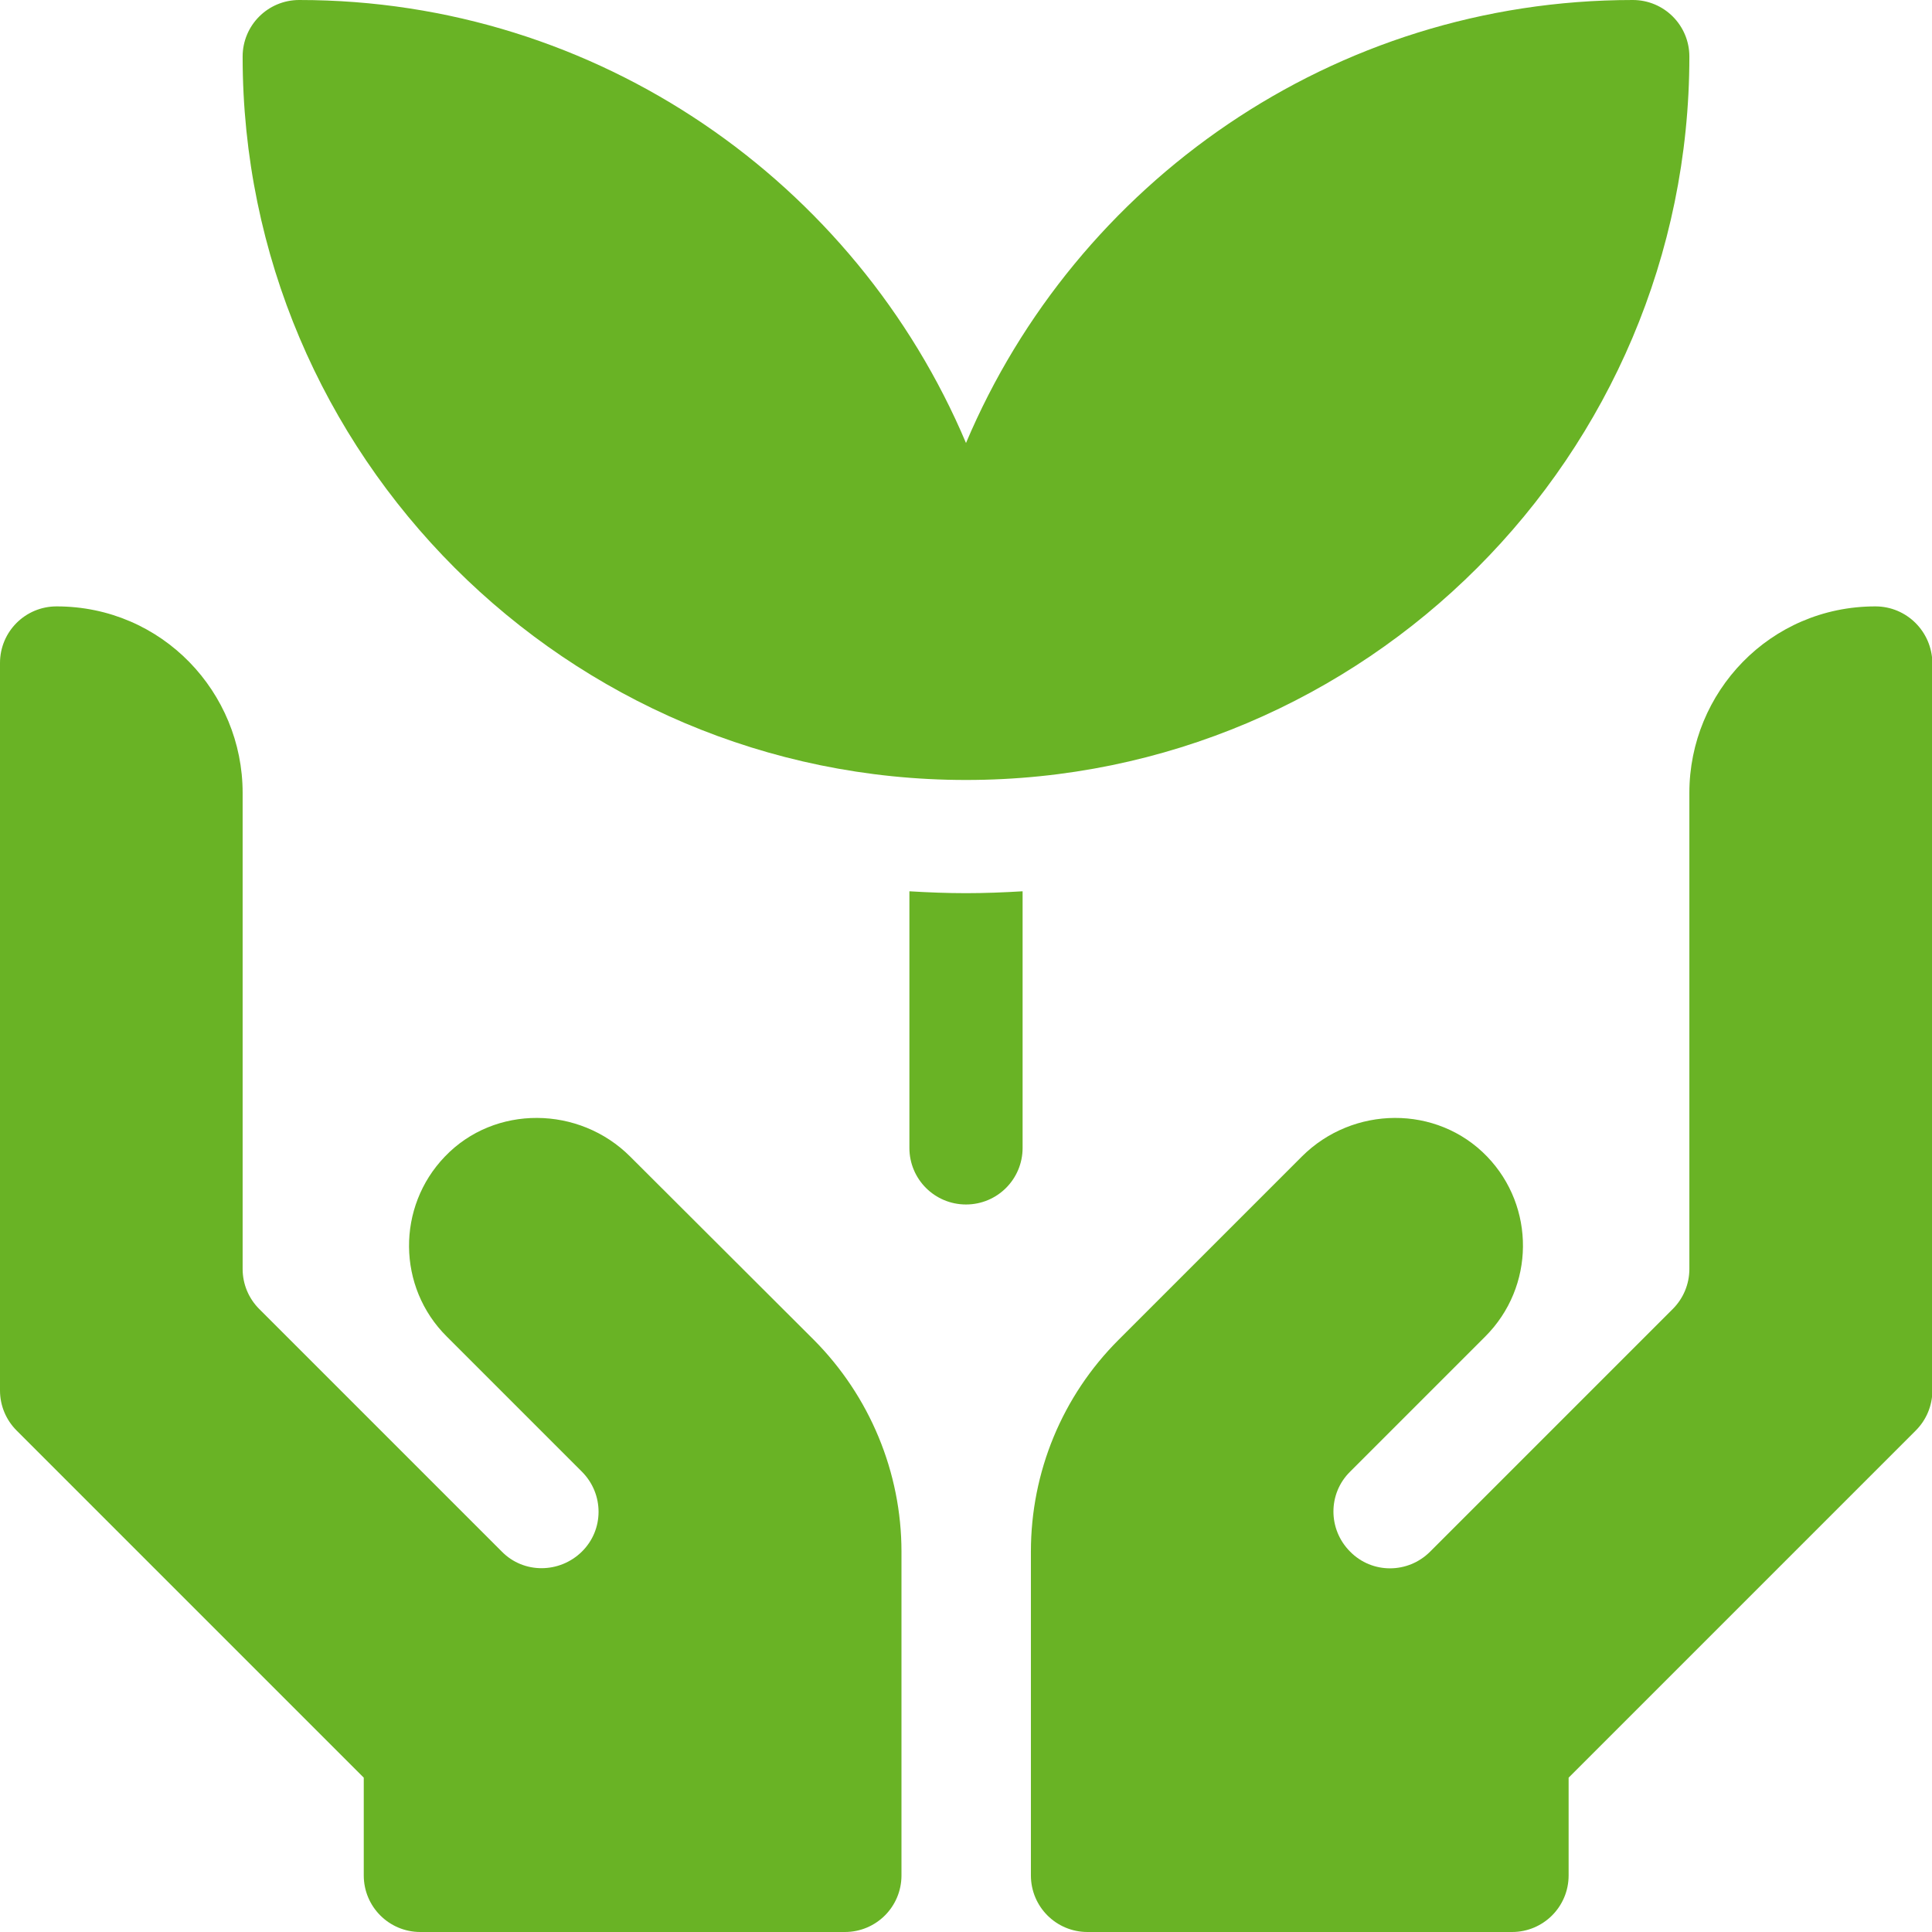 <?xml version="1.0" encoding="UTF-8"?> <!-- Generator: Adobe Illustrator 23.0.3, SVG Export Plug-In . SVG Version: 6.00 Build 0) --> <svg xmlns="http://www.w3.org/2000/svg" xmlns:xlink="http://www.w3.org/1999/xlink" id="Layer_1" x="0px" y="0px" viewBox="0 0 512 512" style="enable-background:new 0 0 512 512;" xml:space="preserve"> <style type="text/css"> .st0{fill:#69B325;} </style> <g> <path class="st0" d="M241,236.2v68c0,8.3,6.7,15,15,15s15-6.7,15-15v-68c-5,0.3-10,0.5-15,0.5S246,236.5,241,236.2L241,236.2z"></path> <path class="st0" d="M256,206.7c105.7,0,191.7-86,191.7-191.7c0-8.3-6.7-15-15-15C353.3,0,285.1,48.5,256,117.4 C226.9,48.5,158.6,0,79.3,0c-8.3,0-15,6.7-15,15C64.3,120.7,150.3,206.7,256,206.7z"></path> <path class="st0" d="M167,306.5c-13.5-13.5-35.9-13.8-49.1,0c-12.8,13.3-12.7,34.6,0.5,47.7l35.8,35.8c5.9,5.9,5.9,15.4,0,21.2 s-15.4,5.9-21.2,0l-64.3-64.3c-2.8-2.8-4.4-6.6-4.4-10.6V210.1c0-26.6-21.3-49.4-49.3-49.4h0c-8.3,0-15,6.7-15,15v192.8 c0,4,1.6,7.8,4.4,10.6l92,92V497c0,8.3,6.7,15,15,15h112.5c8.3,0,15-6.7,15-15v-85.8c0-21-8.4-41.2-23.2-56.1L167,306.5z"></path> <path class="st0" d="M497,160.7L497,160.7c-28,0-49.3,22.8-49.3,49.4v126.2c0,4-1.6,7.8-4.4,10.6l-64.3,64.3 c-5.9,5.9-15.4,5.9-21.2,0c-5.9-5.9-5.9-15.4,0-21.2l35.8-35.8c13.2-13.2,13.3-34.4,0.5-47.7c-13.3-13.8-35.6-13.5-49.1,0 l-48.6,48.6c-14.9,14.9-23.2,35-23.2,56.1V497c0,8.3,6.7,15,15,15h112.5c8.3,0,15-6.7,15-15v-25.9l92-92c2.8-2.8,4.4-6.6,4.4-10.6 V175.7C512,167.4,505.3,160.7,497,160.7z"></path> </g> </svg> 